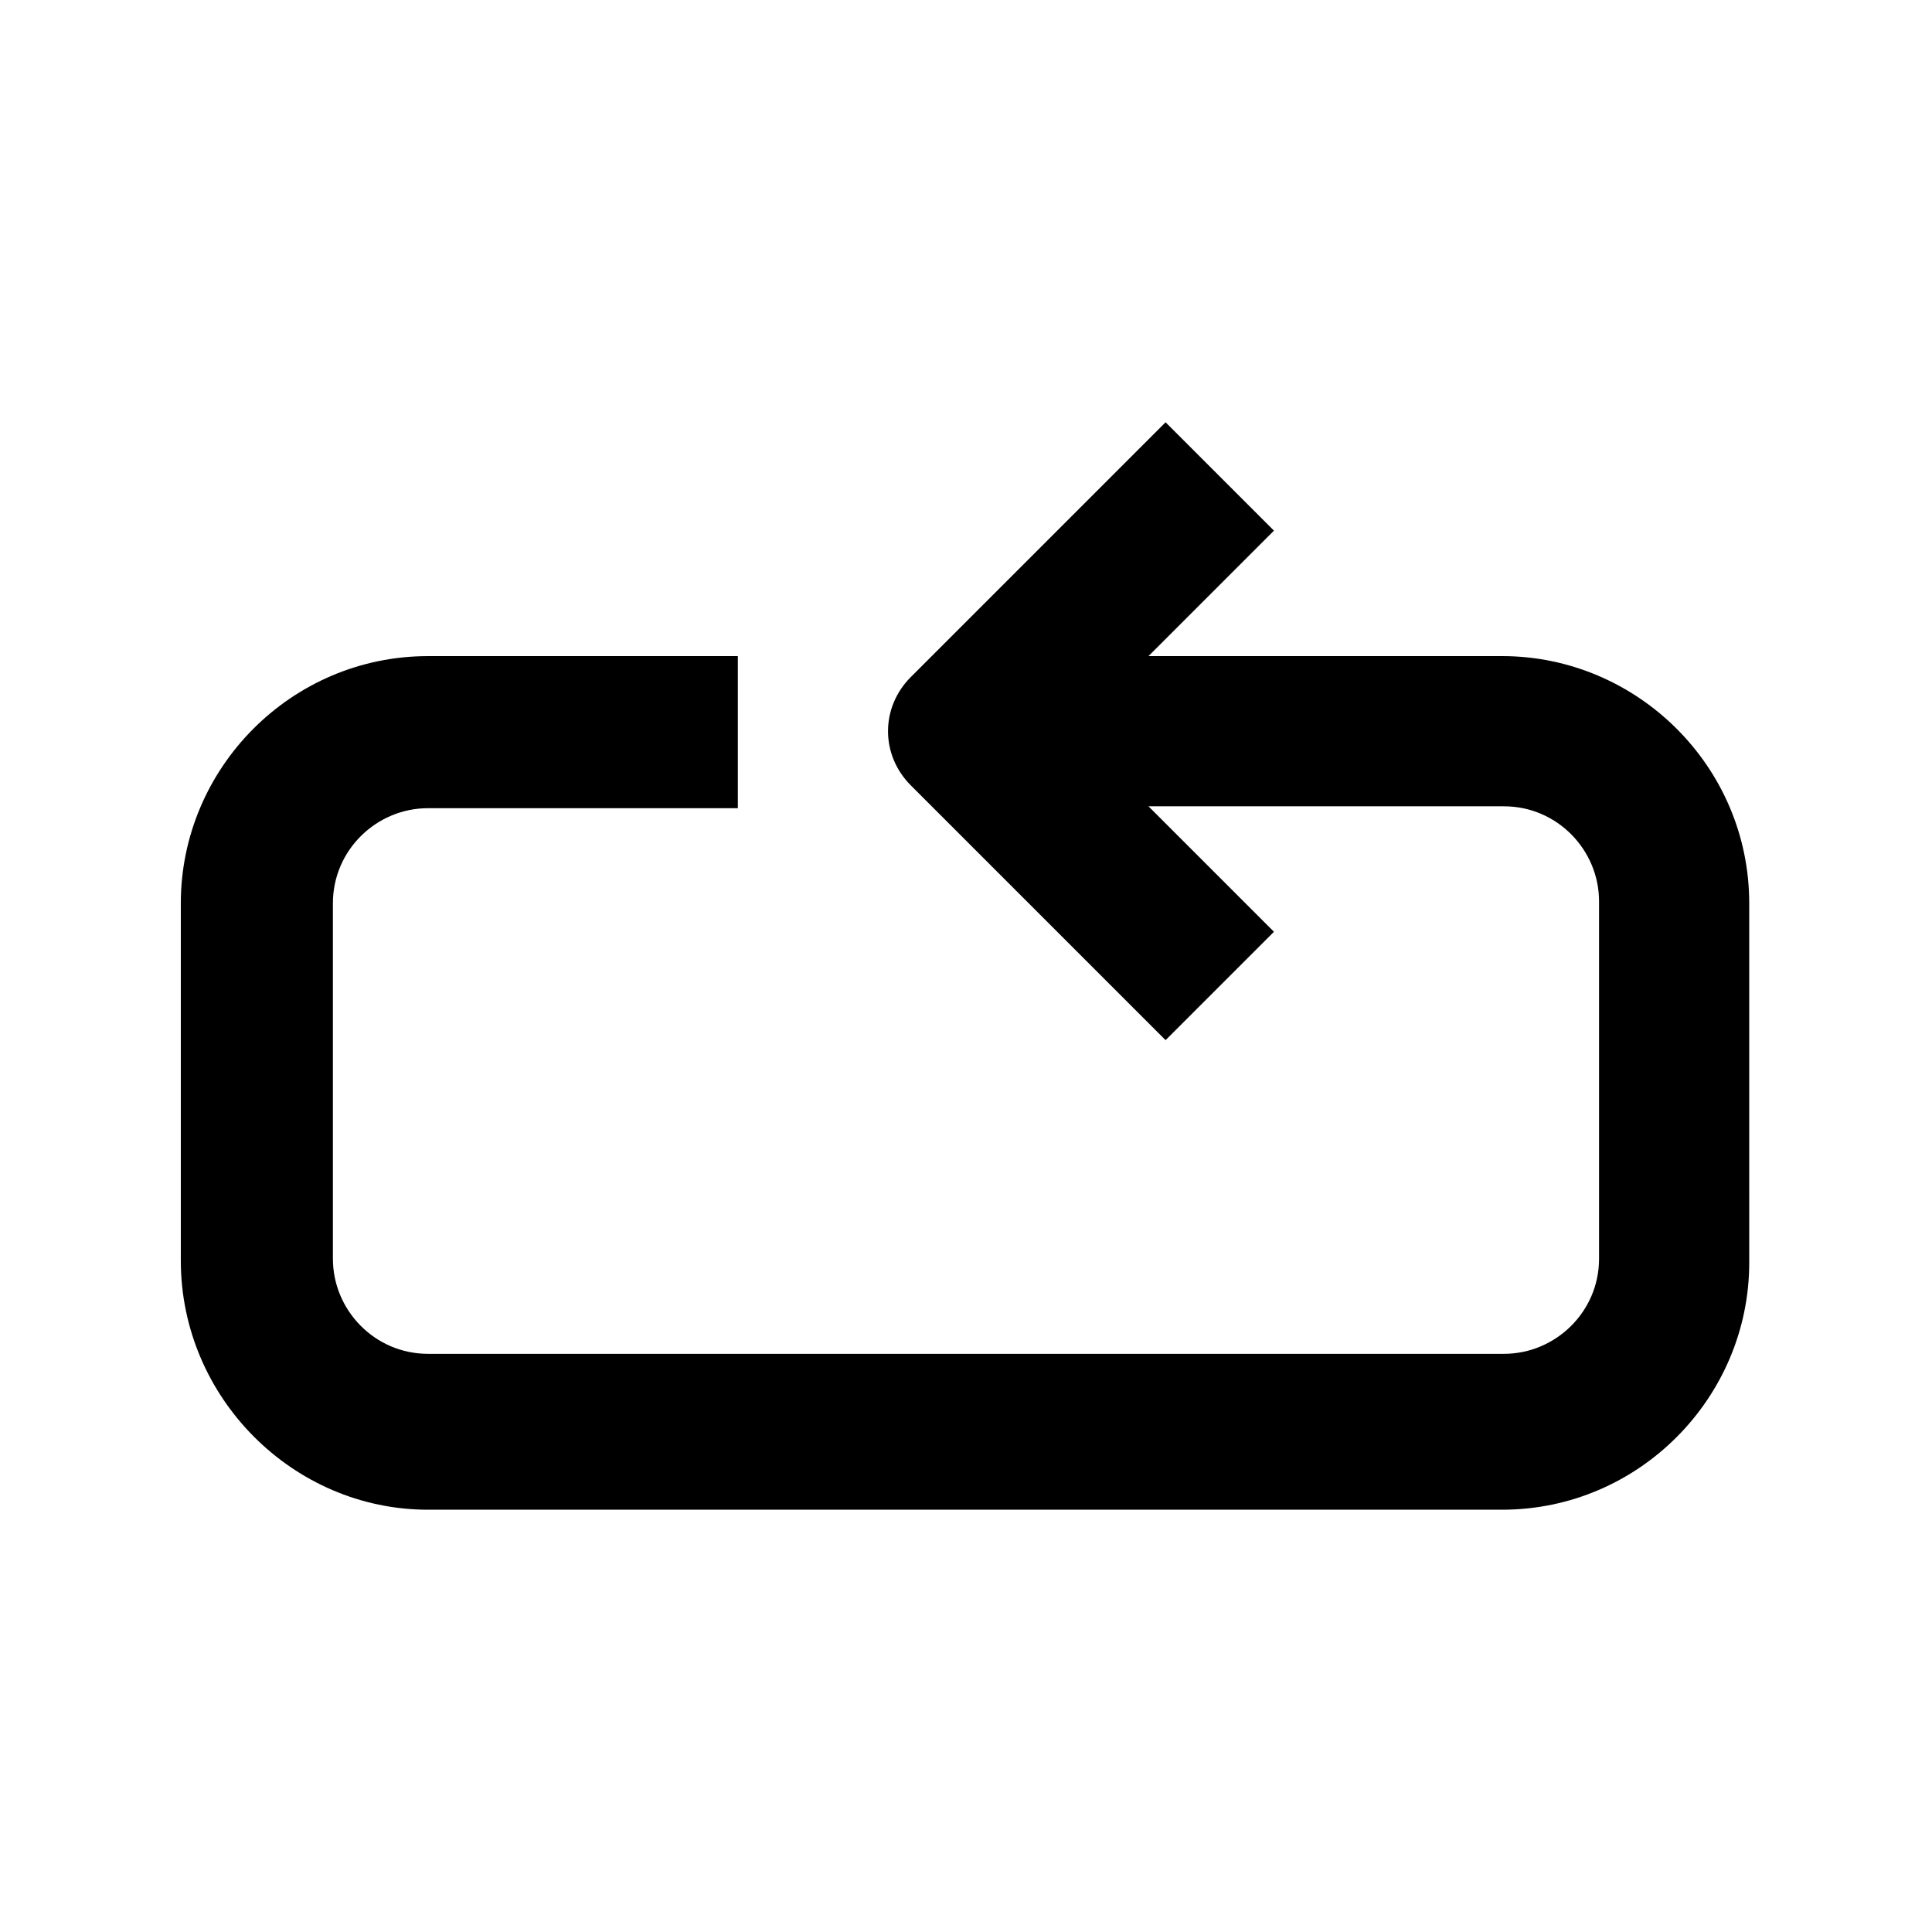 <?xml version="1.0" encoding="UTF-8"?>
<!-- Uploaded to: SVG Repo, www.svgrepo.com, Generator: SVG Repo Mixer Tools -->
<svg fill="#000000" width="800px" height="800px" version="1.1" viewBox="144 144 512 512" xmlns="http://www.w3.org/2000/svg">
 <path d="m257.42 544.09h284.65c36.273 0 65.496-29.727 65.496-65.496l-0.004-95.223c0-36.273-29.727-65.496-65.496-65.496l-93.707 0.004 33.25-33.25-28.719-28.719-67.508 67.508c-8.062 8.062-8.062 20.656 0 28.719l67.512 67.512 28.719-28.719-33.25-33.25h94.211c14.105 0 25.191 11.586 25.191 25.191v94.715c0 14.105-11.586 25.191-25.191 25.191h-285.16c-14.105 0-25.191-11.586-25.191-25.191v-94.215c0-14.105 11.586-25.191 25.191-25.191l82.121 0.004v-40.305h-82.121c-36.273 0-65.496 29.727-65.496 65.496v94.715c0 36.273 29.723 66 65.496 66z"/>
</svg>